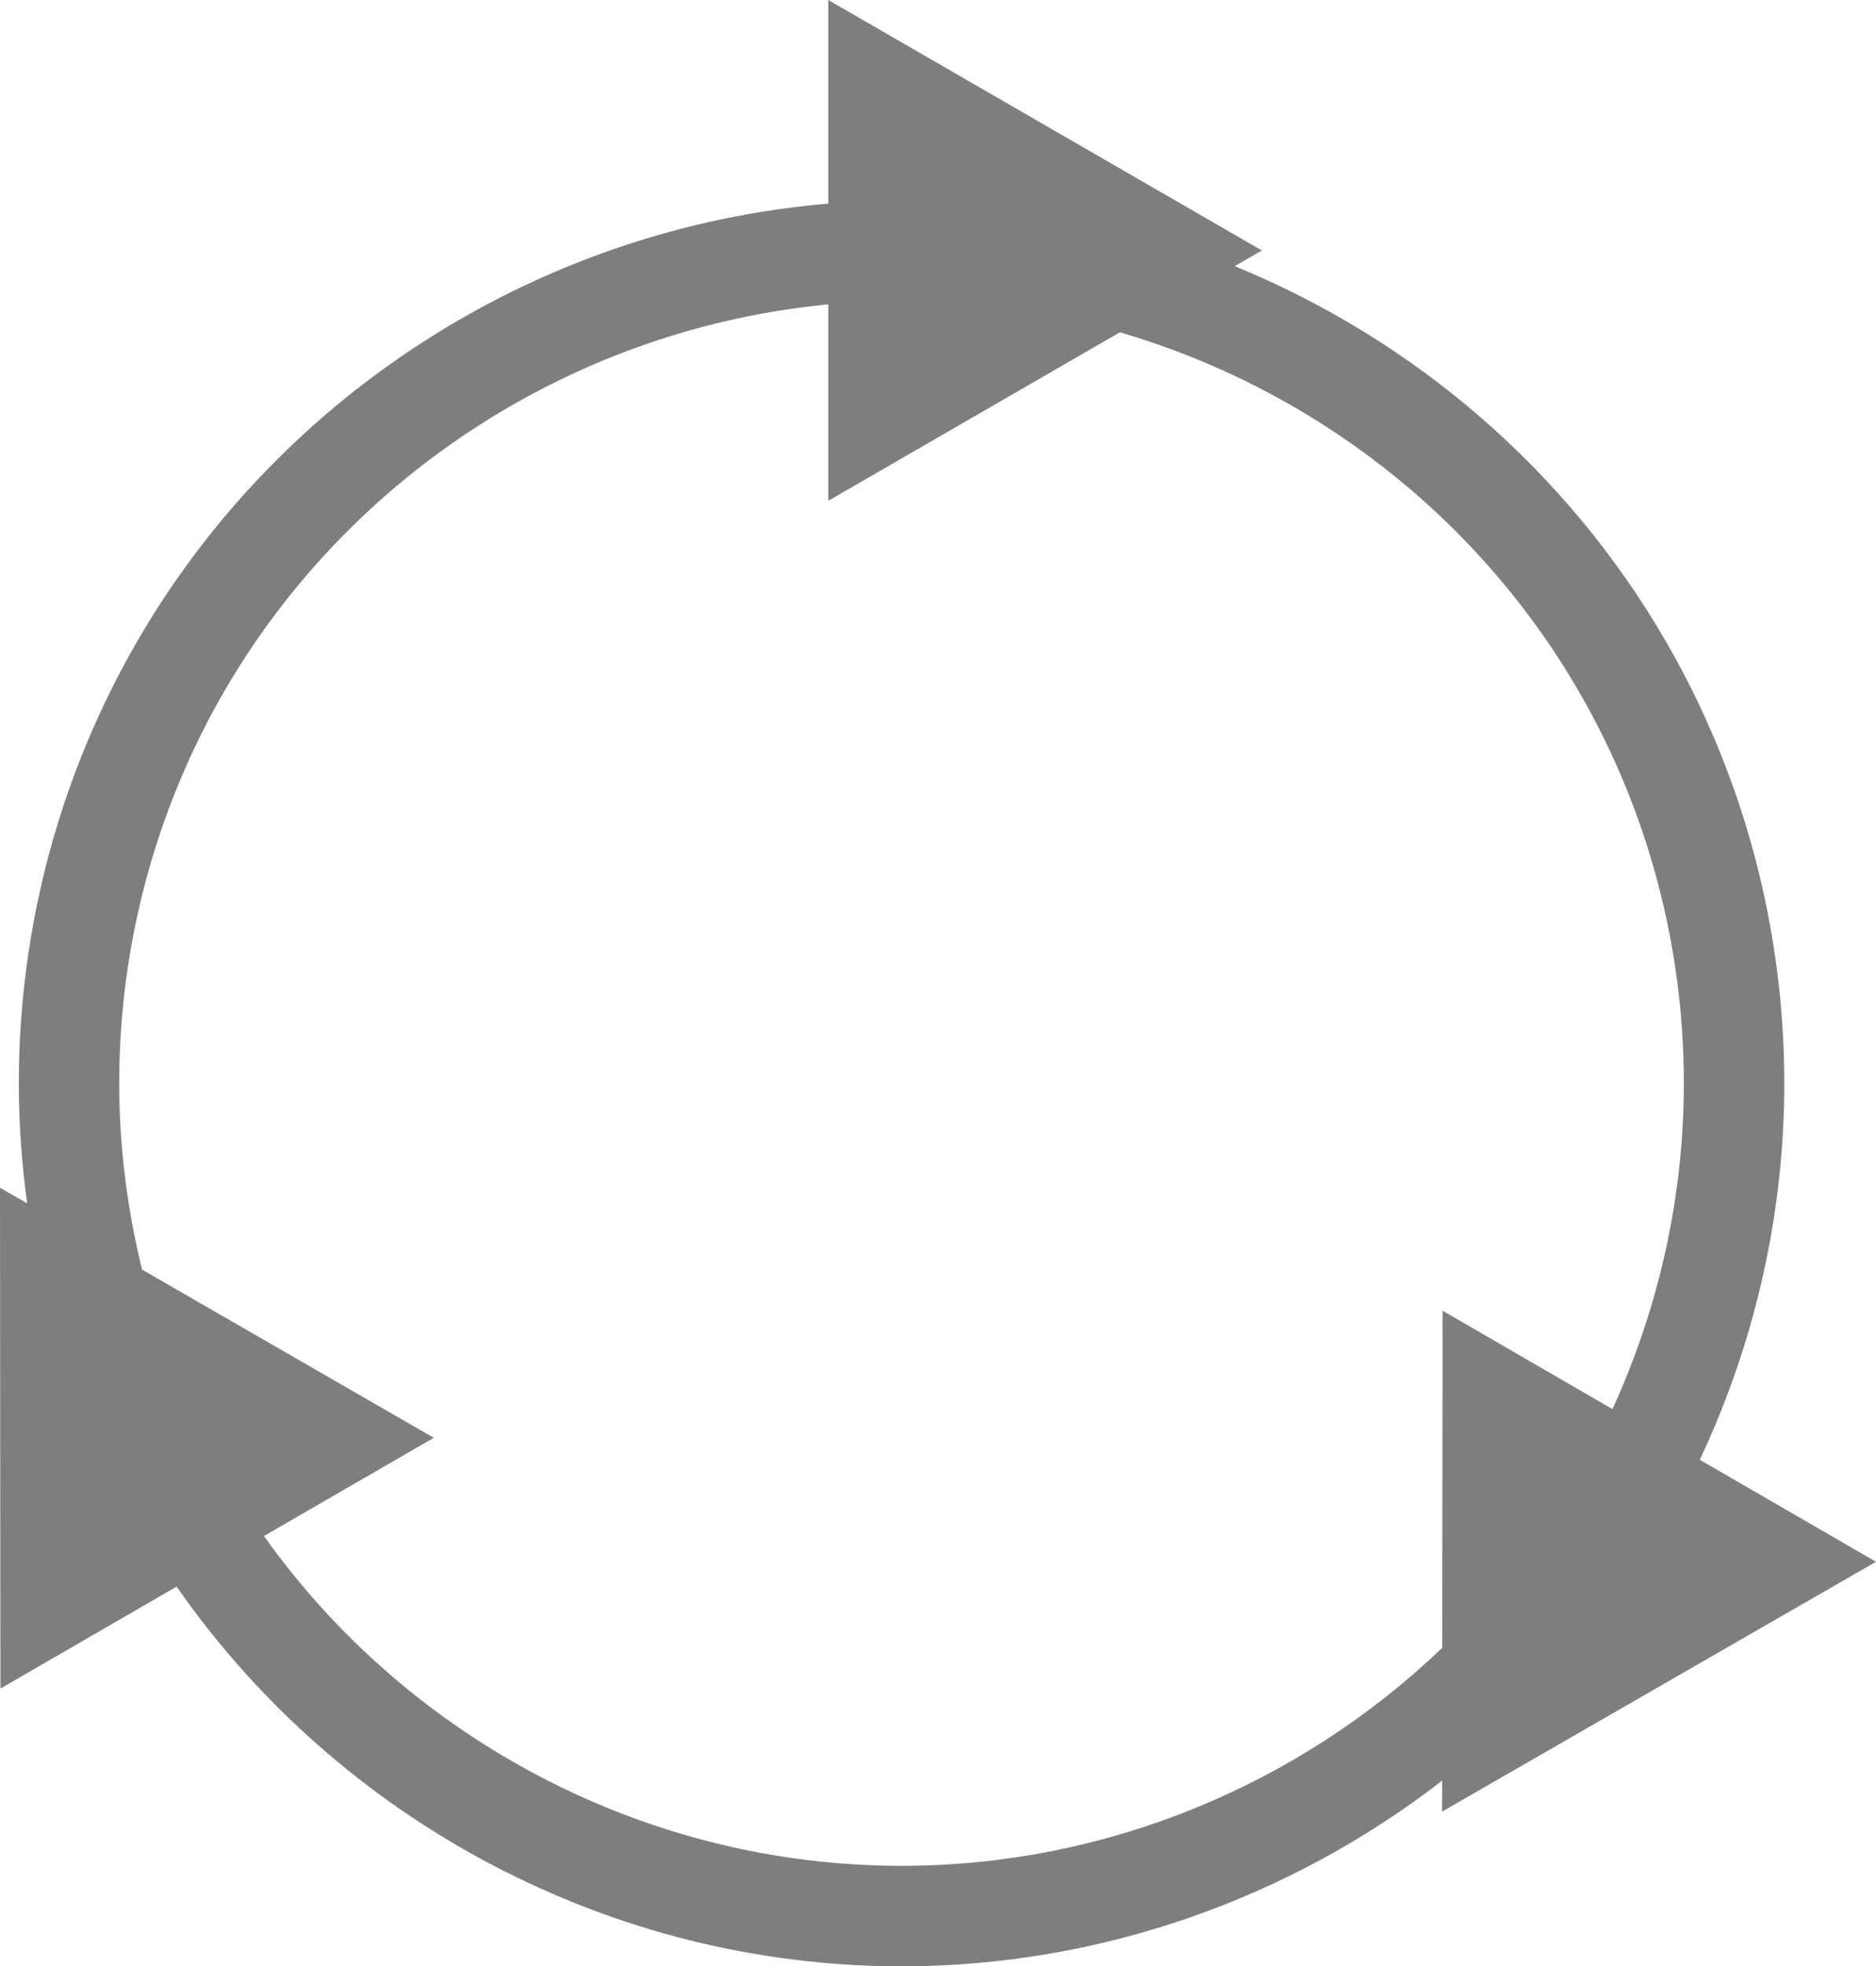 <?xml version="1.0" encoding="utf-8"?>
<!-- Generator: Adobe Illustrator 16.0.4, SVG Export Plug-In . SVG Version: 6.00 Build 0)  -->
<!DOCTYPE svg PUBLIC "-//W3C//DTD SVG 1.1//EN" "http://www.w3.org/Graphics/SVG/1.1/DTD/svg11.dtd">
<svg version="1.1" id="Isolationsmodus" xmlns="http://www.w3.org/2000/svg" xmlns:xlink="http://www.w3.org/1999/xlink" x="0px"
	 y="0px" width="35px" height="36.672px" viewBox="0 0 35 36.672" enable-background="new 0 0 35 36.672" xml:space="preserve">
<path fill="#7E7E7E" d="M35,29.127l-3.288-1.902c1.031-2.187,1.577-4.586,1.577-7.021c0-2.896-0.764-5.744-2.206-8.236
	c-1.854-3.205-4.716-5.642-8.048-7.004l0.506-0.293L15.453,0v3.798C10.121,4.247,5.265,7.286,2.556,11.967
	c-1.442,2.493-2.205,5.341-2.205,8.236c0,0.752,0.054,1.5,0.156,2.24L0,22.152l0.008,9.34l3.287-1.902
	c3.061,4.396,8.123,7.082,13.524,7.082c3.699,0,7.24-1.259,10.087-3.463l-0.002,0.578L35,29.127z M16.82,34.798
	c-4.734,0-9.174-2.329-11.896-6.151l3.169-1.832L2.65,23.678c-0.277-1.132-0.426-2.298-0.426-3.475c0-2.566,0.676-5.09,1.953-7.298
	c2.375-4.104,6.612-6.783,11.276-7.228V9.34l5.441-3.143c3.561,1.042,6.664,3.415,8.567,6.707c1.278,2.207,1.954,4.73,1.954,7.298
	c0,2.104-0.462,4.18-1.332,6.078l-3.169-1.835l-0.006,6.287C24.225,33.299,20.618,34.798,16.82,34.798z"/>
</svg>
